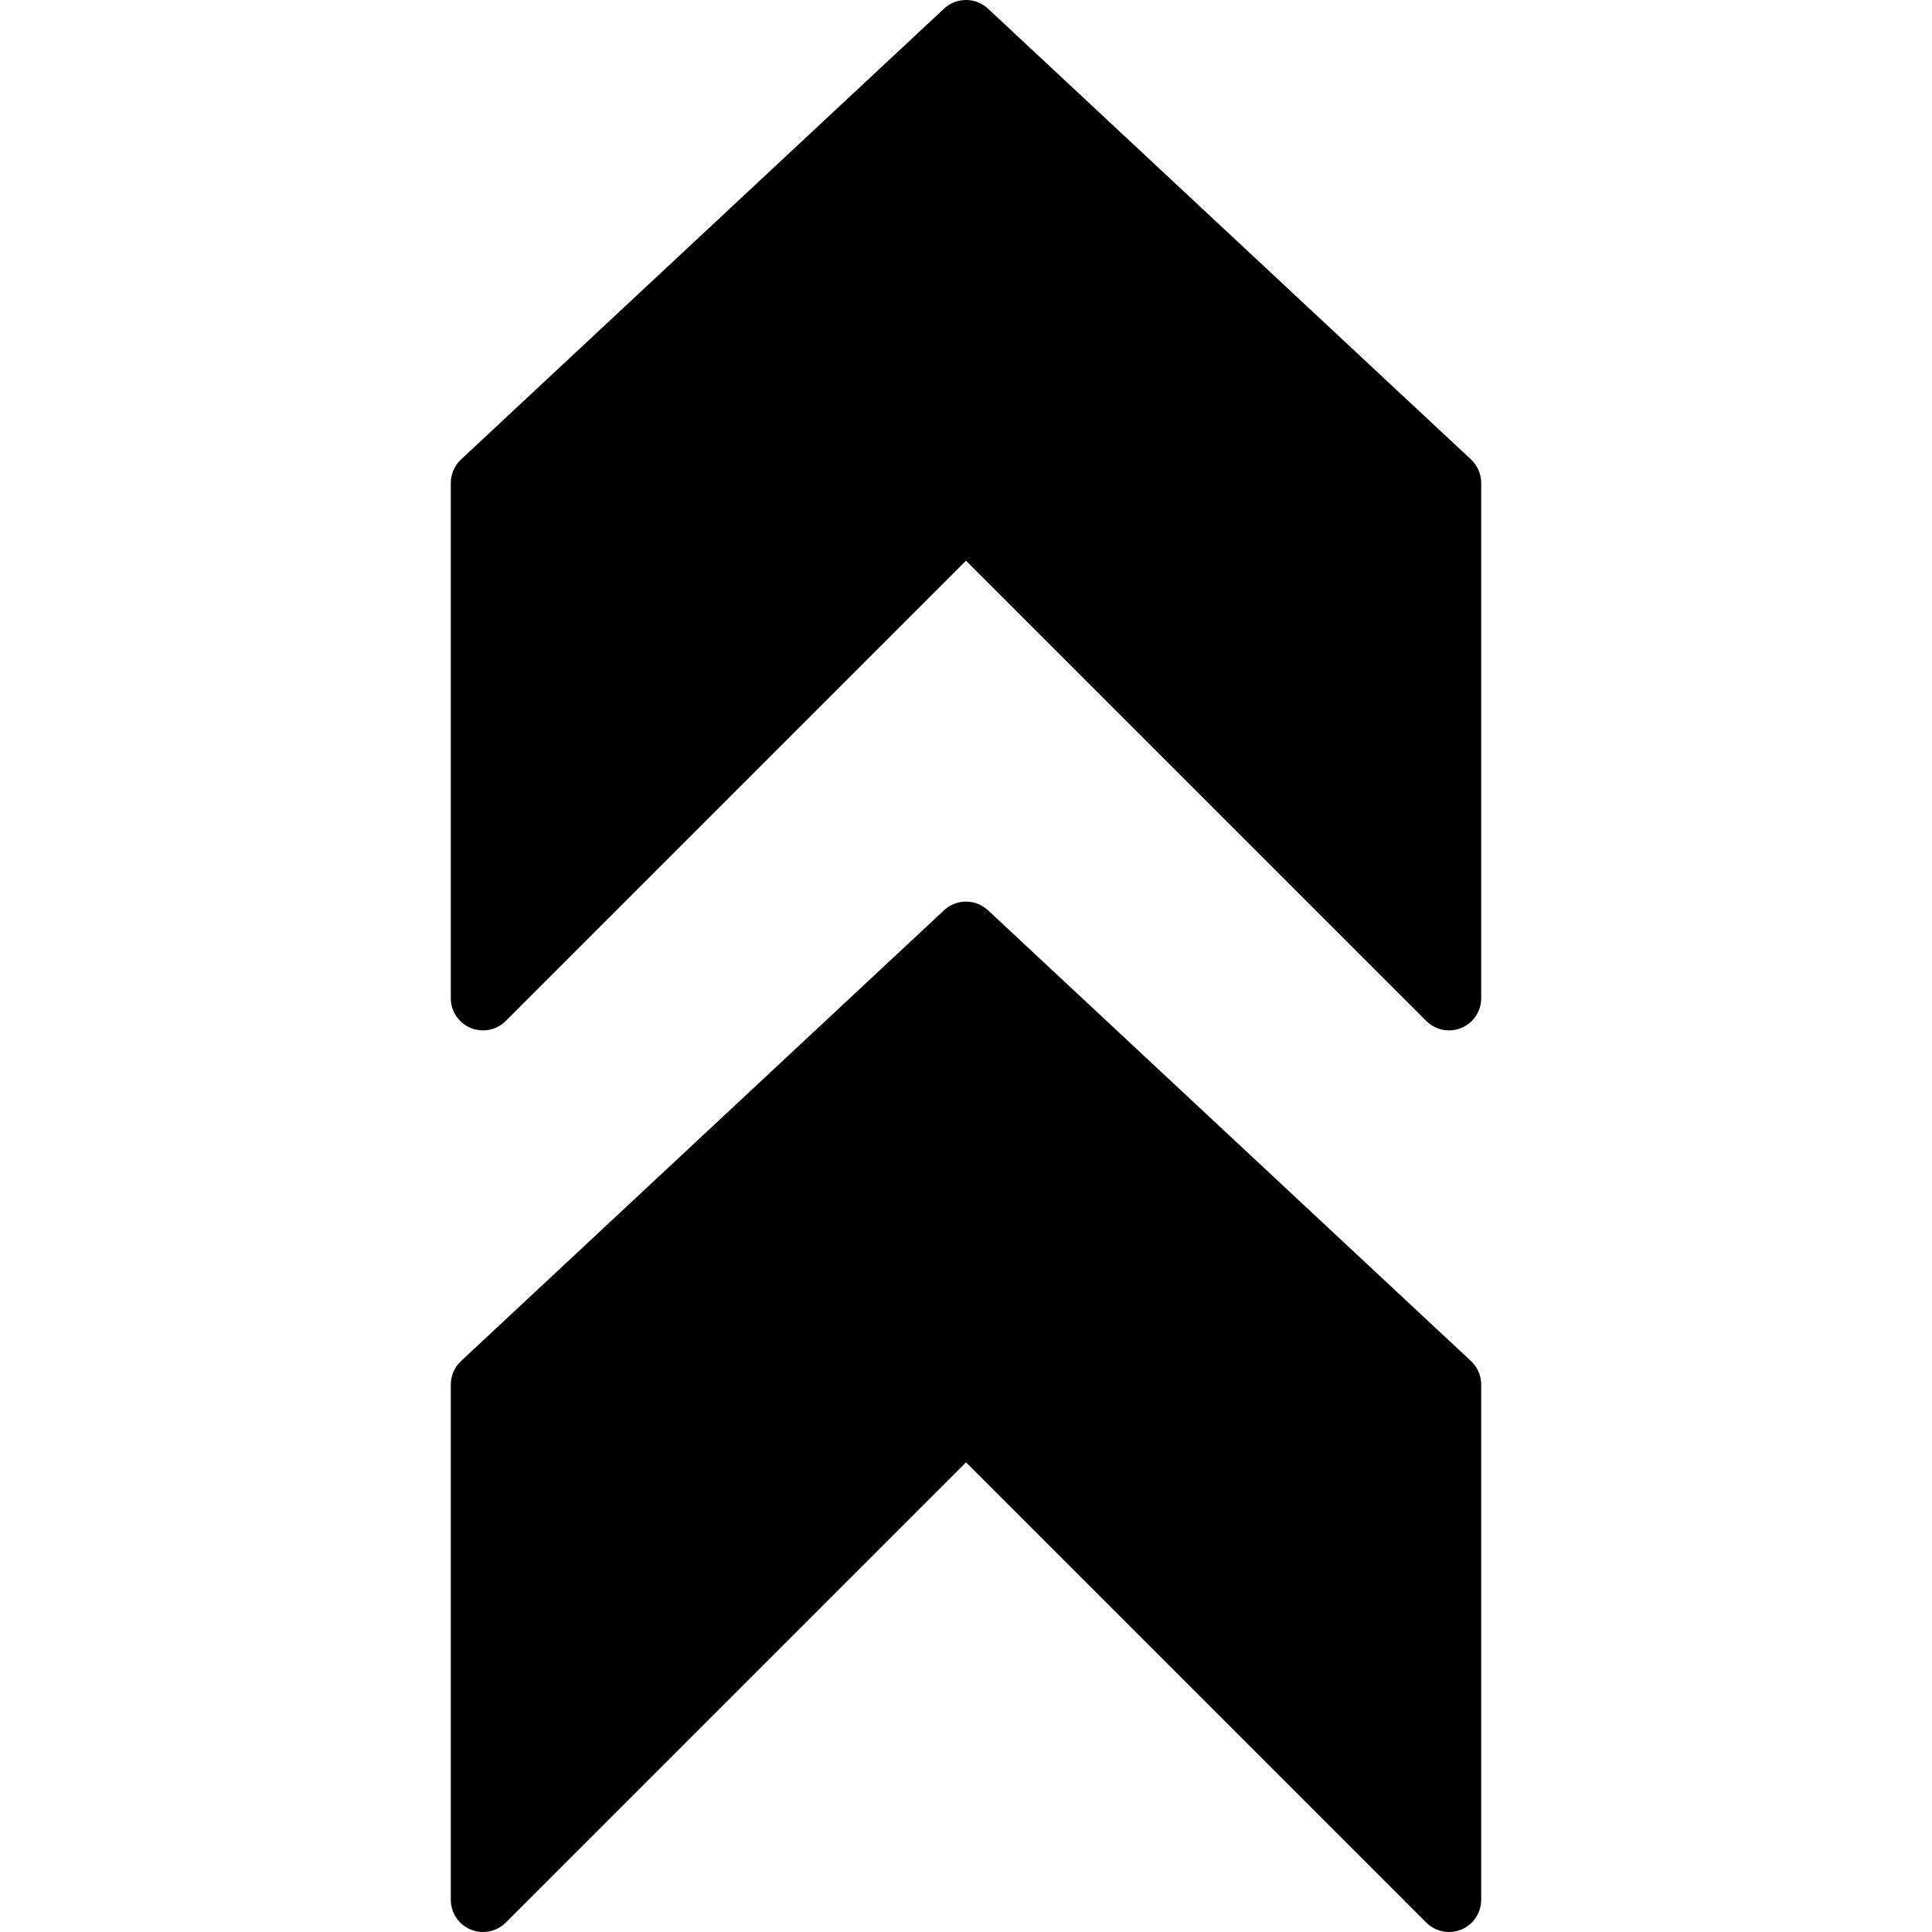 <?xml version="1.0" encoding="iso-8859-1"?>
<!-- Uploaded to: SVG Repo, www.svgrepo.com, Generator: SVG Repo Mixer Tools -->
<svg fill="#000000" height="800px" width="800px" version="1.1" id="Layer_1" xmlns="http://www.w3.org/2000/svg" xmlns:xlink="http://www.w3.org/1999/xlink" 
	 viewBox="0 0 511.996 511.996" xml:space="preserve">
<g>
	<g>
		<g>
			<path d="M389.826,121.758l-128-119.467c-3.285-3.055-8.363-3.055-11.648,0l-128,119.467c-1.724,1.613-2.714,3.874-2.714,6.238
				v136.533c0,3.448,2.082,6.562,5.274,7.885c3.191,1.323,6.852,0.589,9.293-1.852l121.967-121.967l121.967,121.967
				c1.638,1.63,3.823,2.5,6.033,2.5c1.101,0,2.21-0.213,3.268-0.648c3.192-1.323,5.265-4.437,5.265-7.885V127.996
				C392.531,125.632,391.55,123.371,389.826,121.758z"/>
			<path d="M261.826,241.225c-3.285-3.055-8.363-3.055-11.648,0l-128,119.467c-1.724,1.613-2.714,3.874-2.714,6.238v136.533
				c0,3.447,2.082,6.562,5.274,7.885c3.191,1.314,6.852,0.597,9.293-1.852l121.967-121.967l121.967,121.967
				c1.638,1.63,3.823,2.5,6.033,2.5c1.101,0,2.21-0.213,3.268-0.648c3.192-1.323,5.265-4.437,5.265-7.885V366.929
				c0-2.364-0.981-4.625-2.705-6.238L261.826,241.225z"/>
		</g>
	</g>
</g>
</svg>